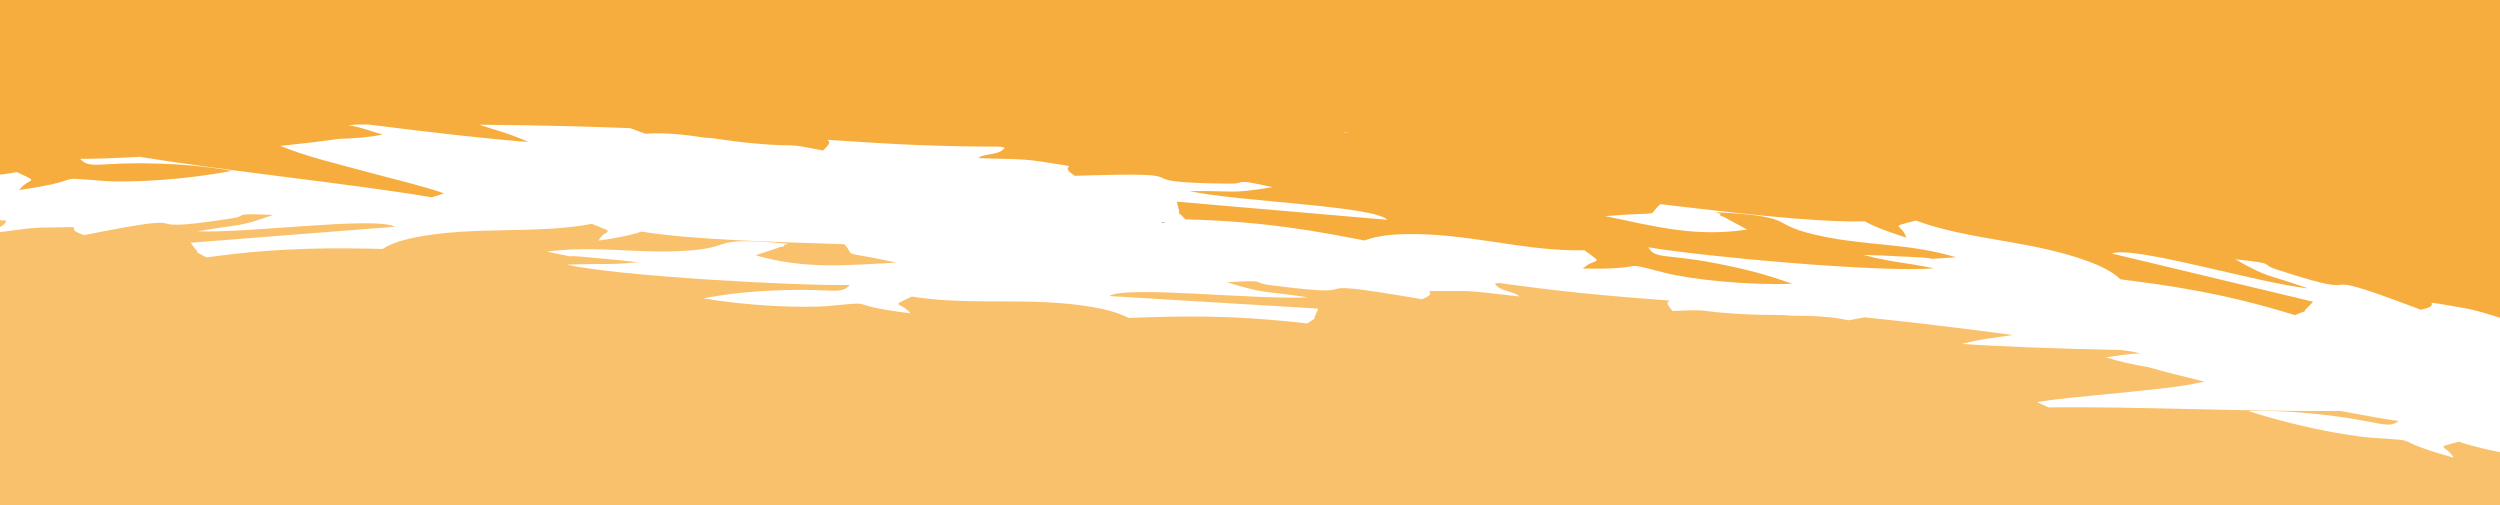 <?xml version="1.0" encoding="UTF-8"?>
<svg id="Ebene_1" data-name="Ebene 1" xmlns="http://www.w3.org/2000/svg" viewBox="0 0 1920 388">
  <rect x="0" y="0" width="1920" height="388" fill="#333333" stroke="none"/>
  <defs>
    <style>
      .cls-1 {
        fill: #fff;
      }

      .cls-1, .cls-2, .cls-3 {
        stroke-width: 0px;
      }

      .cls-1, .cls-3 {
        fill-rule: evenodd;
      }

      .cls-2 {
        fill: #fac16d;
      }

      .cls-3 {
        fill: #f7ad3d;
      }
    </style>
  </defs>
  <rect class="cls-2" x="-81.4" y="196.07" width="2041.44" height="270.78" transform="translate(22.67 -58.33) rotate(3.6)"/>
  <path class="cls-1" d="m1884.39,351.49c-53.01-14.9-20.59-12.61-60.64-15.13-22.1-1.38-65.9-10.28-97.05-20.78,19.79-.28,37.02.39,64.12,3.74,37.14,4.56,43.17,10.3,51.35,4-10.11-1.37-26.02-4.14-44.87-7.75-66.19.8-164.41-3.67-223.97-2.67-2.83-1.3-5.49-2.45-7.77-3.52-.38-.18-.77-.36-1.1-.52,16.69-2.97,39.08-4.54,54.28-6.2,37.35-3.94,50.74-4.56,74.36-9.56-15.88-3.79-30.6-7.57-42.86-11.04-11.9-2-23.16-4.49-32.81-7.62,18.22-2.71,22.74-3.2,27.07-2.81-2.29-.62-4.14-1.04-5.69-1.4-3.13-.46-6.3-.94-9.38-1.38-45.86-.96-98.34-2.88-122.5-4.75,16.32-4.27,27.46-4.83,38.95-6.83-24.66-3.26-48.21-6.22-70.28-8.8-15.17-1.74-29.66-3.34-43.54-4.78l-12.25,2.28c-11.98-2.7-27.99-3.65-44.6-3.53-9.47-1.14-14.77.1-40.78-1.43-32.61-1.95-18.39-3.63-49.94-2.16-6.03-7.13-3.37-6.47-2.32-7.99-24.77-1.9-47.6-3.72-69.44-5.99-21.04-2.18-41.26-4.74-61.15-7.5-1.3.04-2.45.13-3.43.24,2.35,6.02,16.55,6.44,18.38,10.04-16.8-1.69-31.92-4.17-44.21-4.15-43.66.08-12.07-1.03-30.17,6.31-109.43-18.77-25.75,1.16-117.76-11-13.47-1.79.4-4.08-32.24-2.04,31.68,9.52,25.61,6.06,62.2,11.55-38.8,2.22-139.85-9.28-152.49-.95l160.47,9.65c-.3.7-1.25,3.34-1.69,4.08-4.04,7.21,4.53-.49-6.71,7.35-59.41-7.03-101.37-5.64-137.09-4.24-5.92-3.09-14.37-6.13-27.89-8.42-48.28-8.22-92.86-.61-138.67-8.06-17.7,8.59-9.09,3.38-.9,12.92-54.17-6.73-22.6-9.49-61.53-5.8-21.5,2.06-65.5-.04-97.69-5.79,18.94-3.36,35.59-5.41,62.34-6.26,36.63-1.18,43.65,3.69,50.12-3.93-40.22.74-175.97-6.57-217.38-15.58,25.87-1.17,28.73.5,54.79-1.85l-14.33-1.59c-6.73-.68-15.13-1.37-20.83-1.97-30.99-3.22-1,2.16-34.89-4.63,36.06-4.7,65.18,1.05,99.99-.31,49.64-1.98,18.7-11.83,85.53-5.71-.7.56-4.41.48-3.27,1.33,1.11.79-2.6,1.02-3.28,1.23-.64.23-2.51.92-3.32,1.18l-15.32,5.06c37.93,11.07,70.37,7.58,108.28,5.67-45.58-9.97-30.29-2.84-40.06-14.15-49.4-1.66-116.32-3.18-155.87-9.71-3.52,1.24-9.87,3.56-32.96,6.95,5.03-9.65,15.33-4.62-5.14-12.88-43.24,8.21-90.17,1.4-135.64,10.4-12.73,2.51-20.17,5.67-25,8.87-36.1-.78-78.41-1.5-135.36,6.51-13.77-7.63-2.7-.09-9.09-7.16-.72-.79-2.52-3.39-3.04-4.11l156.86-12.29c-15.28-8.11-112.35,5.07-151.71,3.54,34.68-6.13,29.76-2.55,58.2-12.6-33.22-1.49-18.58.61-31.45,2.58-87.77,13.68-10.83-7.59-113.84,12.93-20.43-6.99,11.4-6.44-32.13-5.78-12.24.22-26.5,2.92-42.71,4.89.63-3.63,14.66-4.31,15.04-10.33-6.92-.5-21.01-.38-35.28.34L-8.48-181.62,1962.35-57.63l-25.67,407.96c-16.37-2.76-32.55-5.99-48.46-11.11-19.77,5.5-9.92,1.84-3.83,12.27Zm-993.16-180.77c1.21.04,2.43.08,3.62.15-1.18-.41-1.49-.4-3.62-.15Z"/>
  <path class="cls-3" d="m12.91,132.16c-16.73,3.09-33.41,4.12-50.2,4.61L4.43-306.27l1987.36,165.33-35.93,381.55c-14.13-2.93-28.16-5.21-35.15-5.71-.62,6.53,13.27,9.38,13.3,13.39-15.86-4.58-29.64-9.66-41.82-11.75-43.35-7.31-11.49-3.08-33.02,1.34-99.42-37.72-26.14-3.15-111.48-31.18-12.52-4.08,2.44-4.11-30.96-7.55,26.73,15.13,22.41,10.53,56,22.38-39.52-4.33-134.23-33.23-150.82-26.82l154.52,37.01c-.64.69-2.87,3.22-3.72,3.96-7.55,6.64,4.76.21-10.25,6.33-55.51-17.25-97.86-22.9-134.02-27.53-4.3-4.18-11.2-8.7-23.49-13.34-43.89-16.58-91.86-16.37-133.65-31.76-21.79,5.79-10.68,1.94-7.26,13.08-22.49-7.15-28.45-10.61-31.75-12.47-40.56,1.03-107.59-7.47-157.17-13.18-11.62,10.69,4.81,5.33-42.32,9.15,37.51,7.8,69.32,16.48,109,10.31l-14.45-7.78c-.77-.4-2.52-1.43-3.12-1.77-.66-.33-4.32-1.14-3.07-1.83,1.28-.74-2.44-1.21-3.04-1.92,67.7,3.55,35.19,9.45,84.41,19.12,34.51,6.75,64.53,4.97,99.74,15.5-34.94,2.17-4.13.92-35.58-.31-5.79-.22-14.29-.76-21.12-1.04l-14.56-.46c25.63,6.48,28.76,5.12,54.38,10.3-42.81,3.42-179.5-9.29-219.52-16.18,5.2,9.18,13,5,49.38,11.83,26.56,4.98,42.83,9.71,61.19,16.19-33.08,1.31-77.33-3.1-98.45-8.57-38.25-9.88-7.19-2.12-62.36-3.09,9.74-9.02,17.49-2.11,1.24-14.05-46.95,1.07-90.19-13.87-139.73-12.35-13.87.41-22.81,2.4-29.22,4.84-35.41-6.93-77.06-14.79-137.51-16.23-9.92-10.14-2.65-.56-5.48-8.93-.31-.87-.82-3.84-1.01-4.65l161.75,13.94c-11.25-10.89-114-13.83-152.35-22.1,37.42-.36,30.8,2.44,63.99-3-32.24-7.13-18.77-2.57-32.52-2.69-93.83-.86-7.02-9.63-119.33-6.02-16.84-10.64,14.5-4.66-29.06-11.36-12.26-1.89-27.76-1.5-44.8-2.23,2.42-3.6,16.65-1.9,20-8.02-.97-.27-2.1-.53-3.38-.78-20.3-.04-40.9-.35-62.26-1.19-22.17-.87-45.26-2.37-70.29-4.07.79,1.8,3.57,1.49-3.64,8.24-31.24-6.37-17.33-2.4-50.21-5.25-26.21-2.29-31.29-4.44-40.93-4.64-16.56-2.66-32.69-4.05-45.09-2.97l-11.85-4.31c-14.09-.56-28.82-1.04-44.24-1.47-22.45-.57-46.43-.95-71.58-1.18,11.14,3.9,22.16,6.19,37.74,13.26-24.42-1.65-77.12-7.53-123.04-13.45-3.14.01-6.39.04-9.59.07-1.6.15-3.53.32-5.91.64,4.38.24,8.82,1.45,26.55,7.13-10.14,1.92-21.8,2.89-34,3.23-12.81,1.87-28.11,3.72-44.59,5.39,22.74,8.97,36.01,11.67,72.63,21.57,14.91,4.08,36.99,9.17,53.16,14.9-.36.12-.77.25-1.18.39-2.46.81-5.31,1.64-8.34,2.61-59.28-10.1-158.04-20.19-223.96-31.08-19.41,1.03-35.75,1.59-46.06,1.54,7.12,8.02,14.09,2.76,51.91,3.48,27.58.51,44.89,2.4,64.6,5.7-32.83,6.59-78,9.53-100.29,7.66-40.39-3.36-7.64-.9-63.01,7.1,7.75-10.27,16.97-4.85-1.8-13.76Zm1019.14-30.62c1.2.11,2.42.25,3.63.4-2.09-.6-2.39-.66-3.63-.4Z"/>
</svg>
